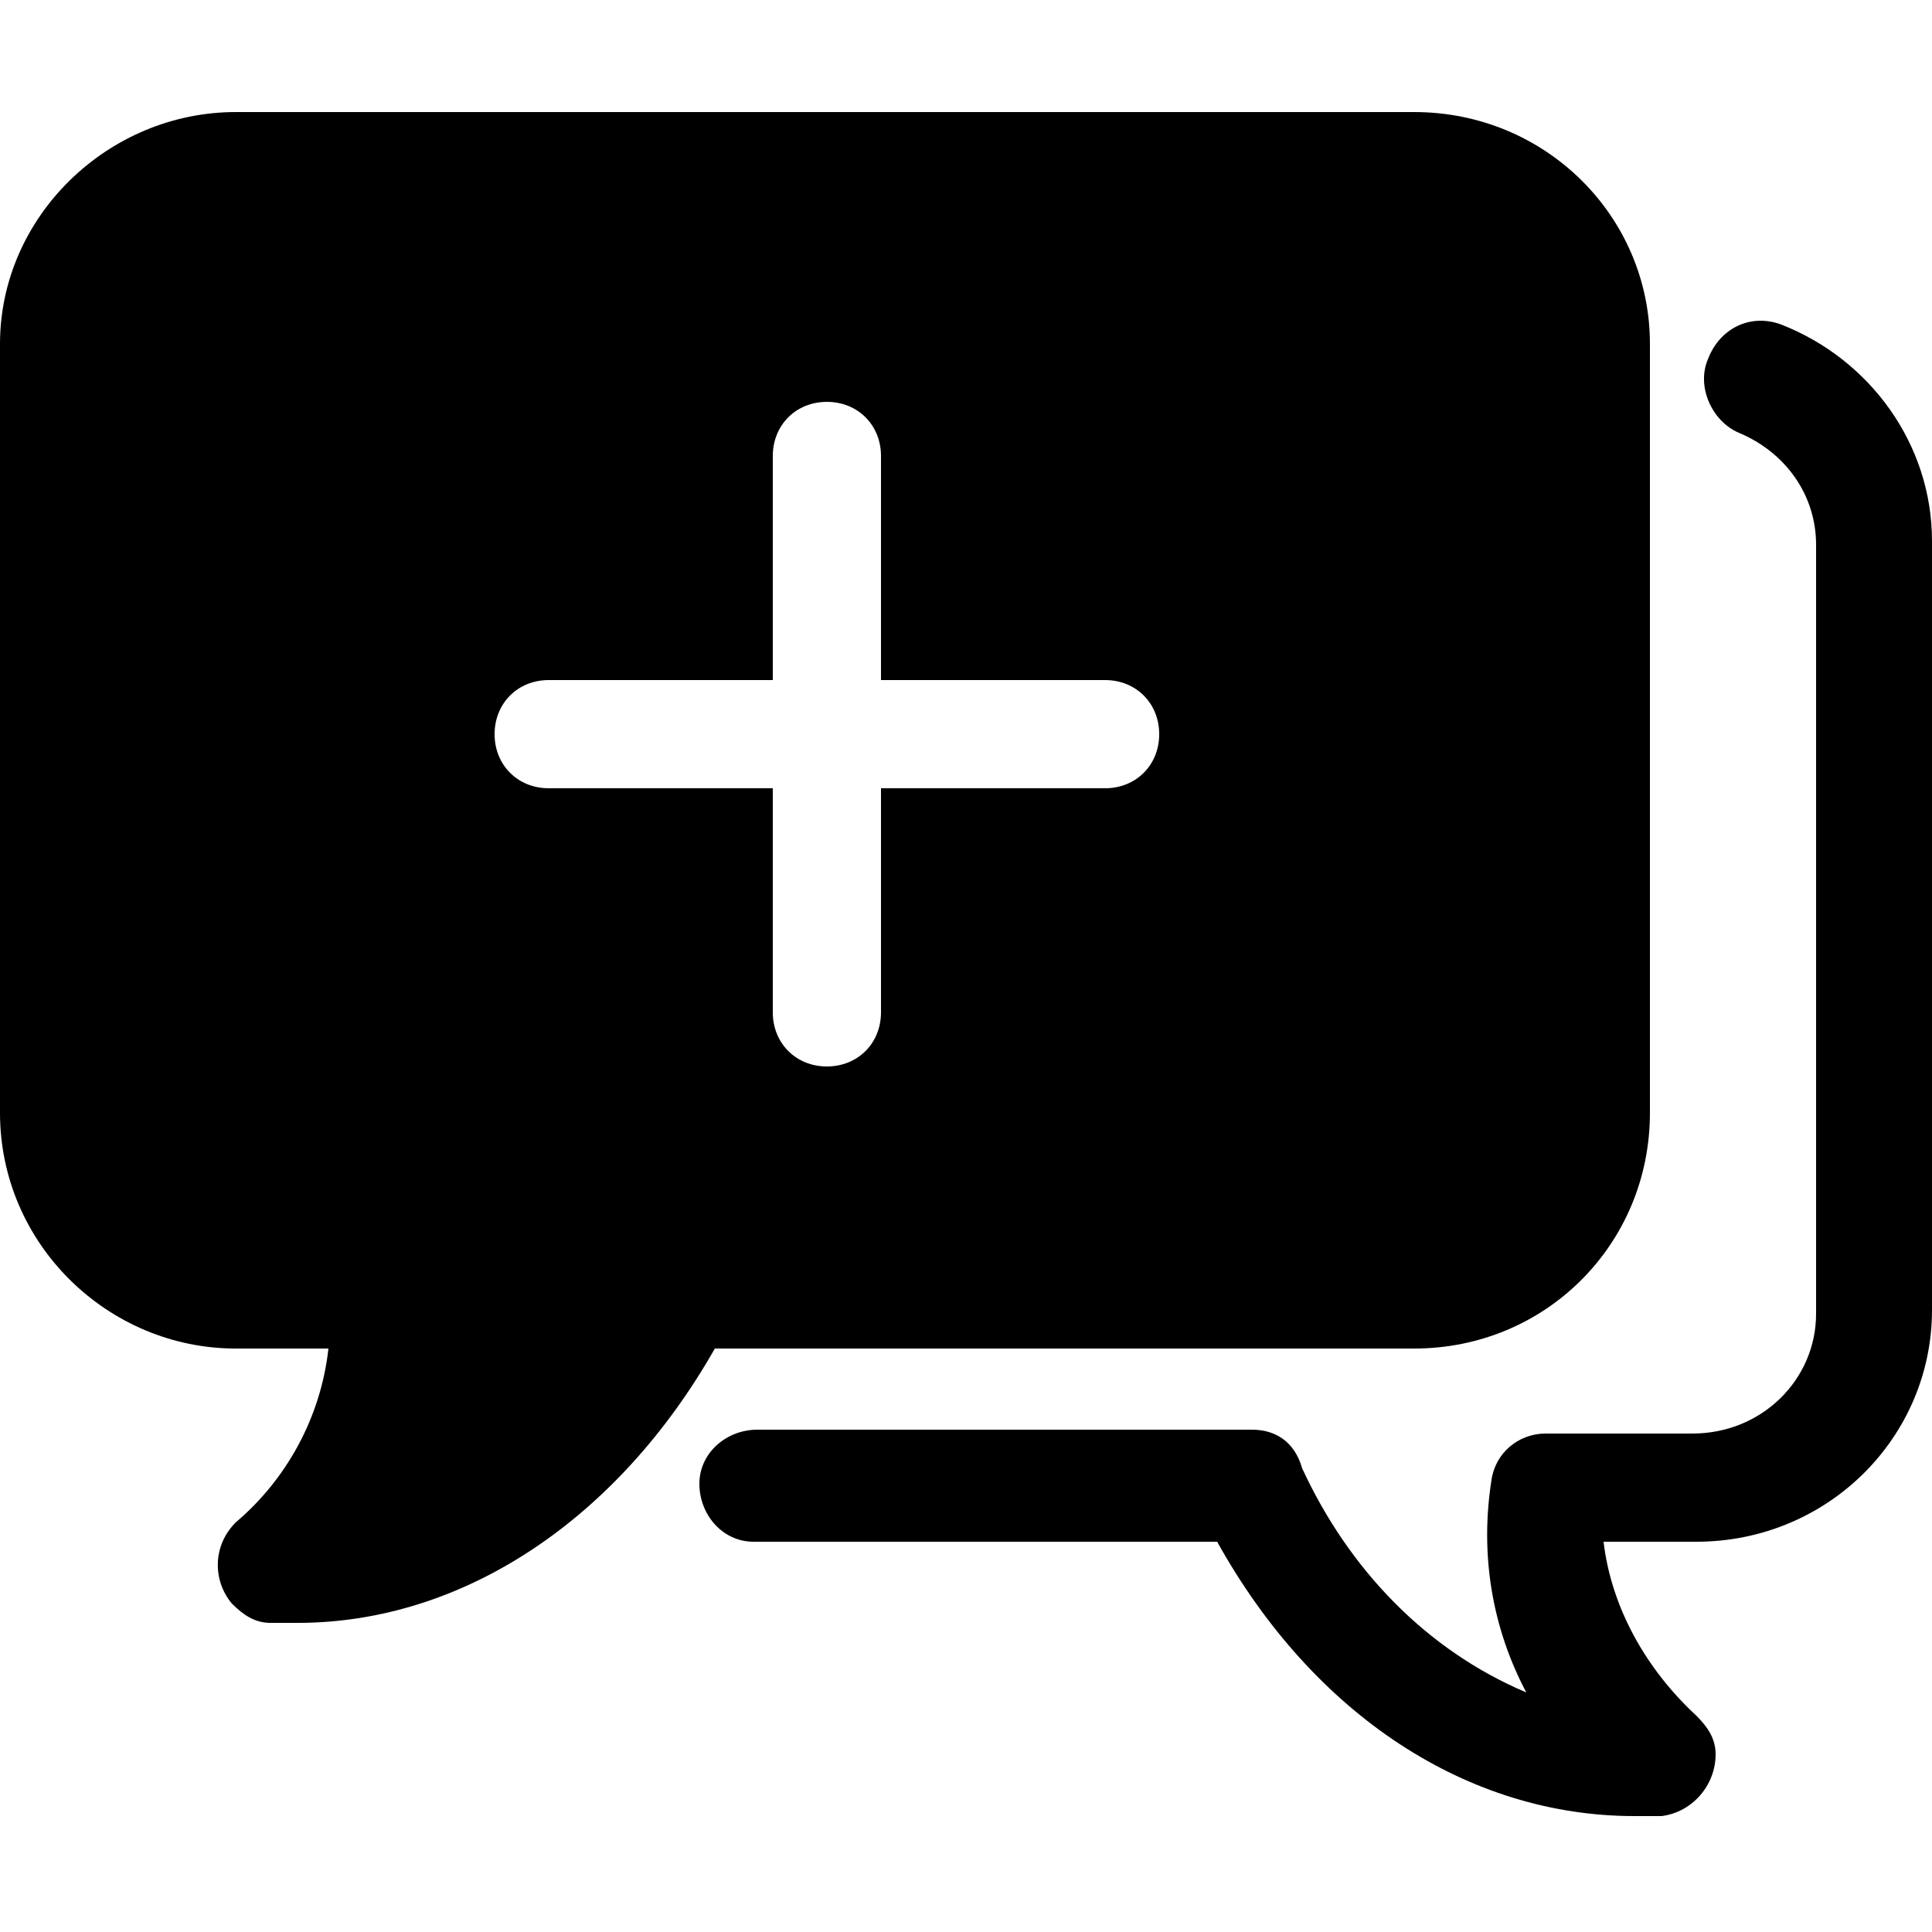 <?xml version="1.0"?>
<svg xmlns="http://www.w3.org/2000/svg" viewBox="0 0 50 50">
  <path d="M46.1 8.4c-.8-.3-1.6.1-1.9.9-.3.7.1 1.6.8 1.9 1.2.5 2 1.6 2 2.9V34c0 1.7-1.4 3.1-3.2 3.1H40c-.7 0-1.3.5-1.4 1.2-.3 1.9 0 3.8.9 5.5-2.6-1.1-4.6-3.2-5.8-5.8-.2-.7-.7-1-1.3-1H19.6c-.8 0-1.5.6-1.5 1.4 0 .8.6 1.5 1.4 1.5h12C34 44.4 38 47 42.3 47h.7c.8-.1 1.4-.8 1.4-1.6 0-.4-.2-.7-.5-1-1.3-1.2-2.2-2.8-2.4-4.5h2.4c3.4 0 6.1-2.7 6.1-6V14c0-2.5-1.6-4.7-3.9-5.6z"/>
  <path d="M36.6 2.9H6.1C2.8 2.9 0 5.6 0 8.9v19.9c0 3.4 2.8 6.1 6.1 6.1h2.4c-.2 1.8-1.1 3.4-2.4 4.5-.6.6-.6 1.5-.1 2.1.3.3.6.5 1 .5h.7c4.3 0 8.3-2.7 10.8-7.1h18.1c3.4 0 6.1-2.7 6.1-6.1V8.9c0-3.3-2.7-6-6.1-6zm-8 17.5h-5.8v5.8c0 .8-.6 1.4-1.4 1.4S20 27 20 26.2v-5.8h-5.8c-.8 0-1.4-.6-1.4-1.4s.6-1.4 1.4-1.4H20v-5.8c0-.8.6-1.4 1.4-1.4s1.4.6 1.4 1.4v5.8h5.8c.8 0 1.4.6 1.4 1.4s-.6 1.4-1.4 1.4z"/>
</svg>
